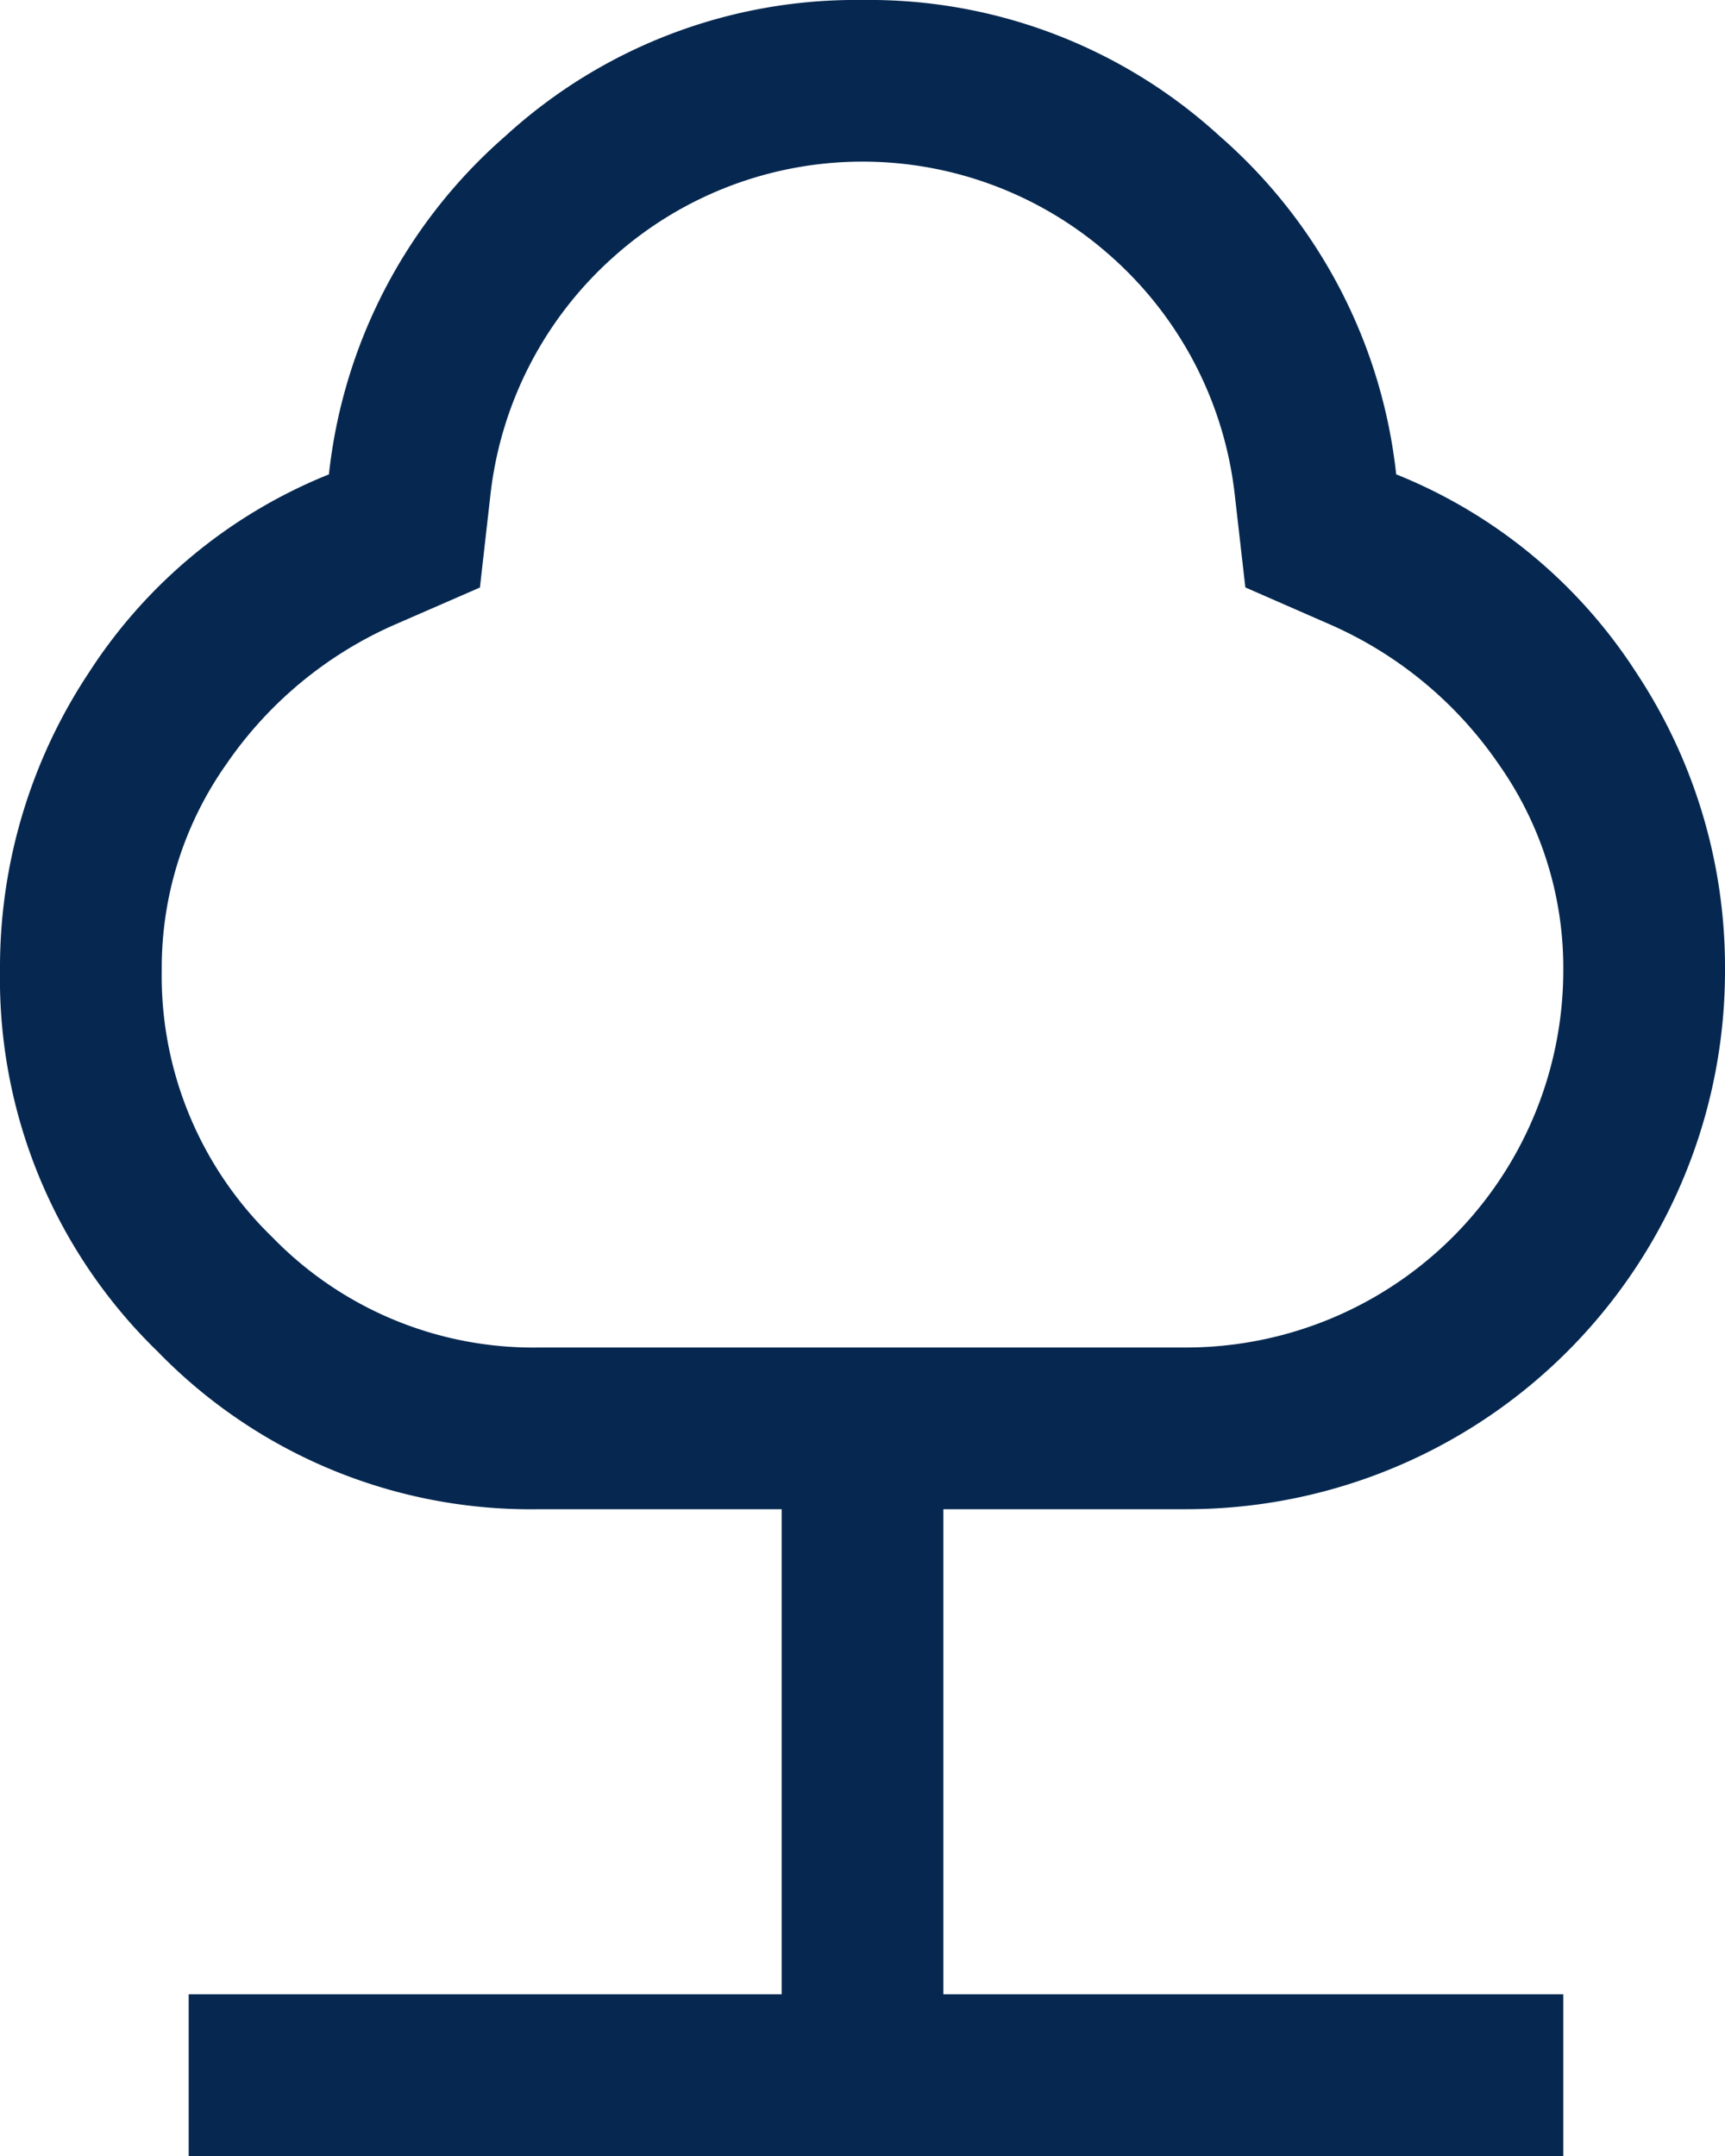 <svg xmlns="http://www.w3.org/2000/svg" width="51.04" height="63.8" viewBox="0 0 51.04 63.8"><path id="nature_FILL0_wght400_GRAD0_opsz48" d="M13.583,67.8V63.015H31.128V48.66H23.95a15.372,15.372,0,0,1-11.285-4.665A15.372,15.372,0,0,1,8,32.71,15.786,15.786,0,0,1,10.632,23.9a15.177,15.177,0,0,1,7.1-5.862A15.485,15.485,0,0,1,22.953,8.027,15.35,15.35,0,0,1,33.52,4,15.35,15.35,0,0,1,44.087,8.027a15.485,15.485,0,0,1,5.224,10.009,15.177,15.177,0,0,1,7.1,5.862A15.786,15.786,0,0,1,59.04,32.71,15.929,15.929,0,0,1,43.09,48.66H35.913V63.015H54.255V67.8ZM23.95,43.875H43.09A11.164,11.164,0,0,0,54.255,32.71a10.445,10.445,0,0,0-1.914-6.1A11.784,11.784,0,0,0,47.4,22.5l-2.552-1.117-.319-2.791a11.079,11.079,0,0,0-3.669-7.018,11.039,11.039,0,0,0-14.674,0,11.079,11.079,0,0,0-3.669,7.018L22.2,21.386,19.644,22.5A11.784,11.784,0,0,0,14.7,26.609a10.445,10.445,0,0,0-1.914,6.1,10.758,10.758,0,0,0,3.27,7.9A10.758,10.758,0,0,0,23.95,43.875ZM33.52,26.33Z" transform="translate(-8 -4)" fill="#062850"></path></svg>
